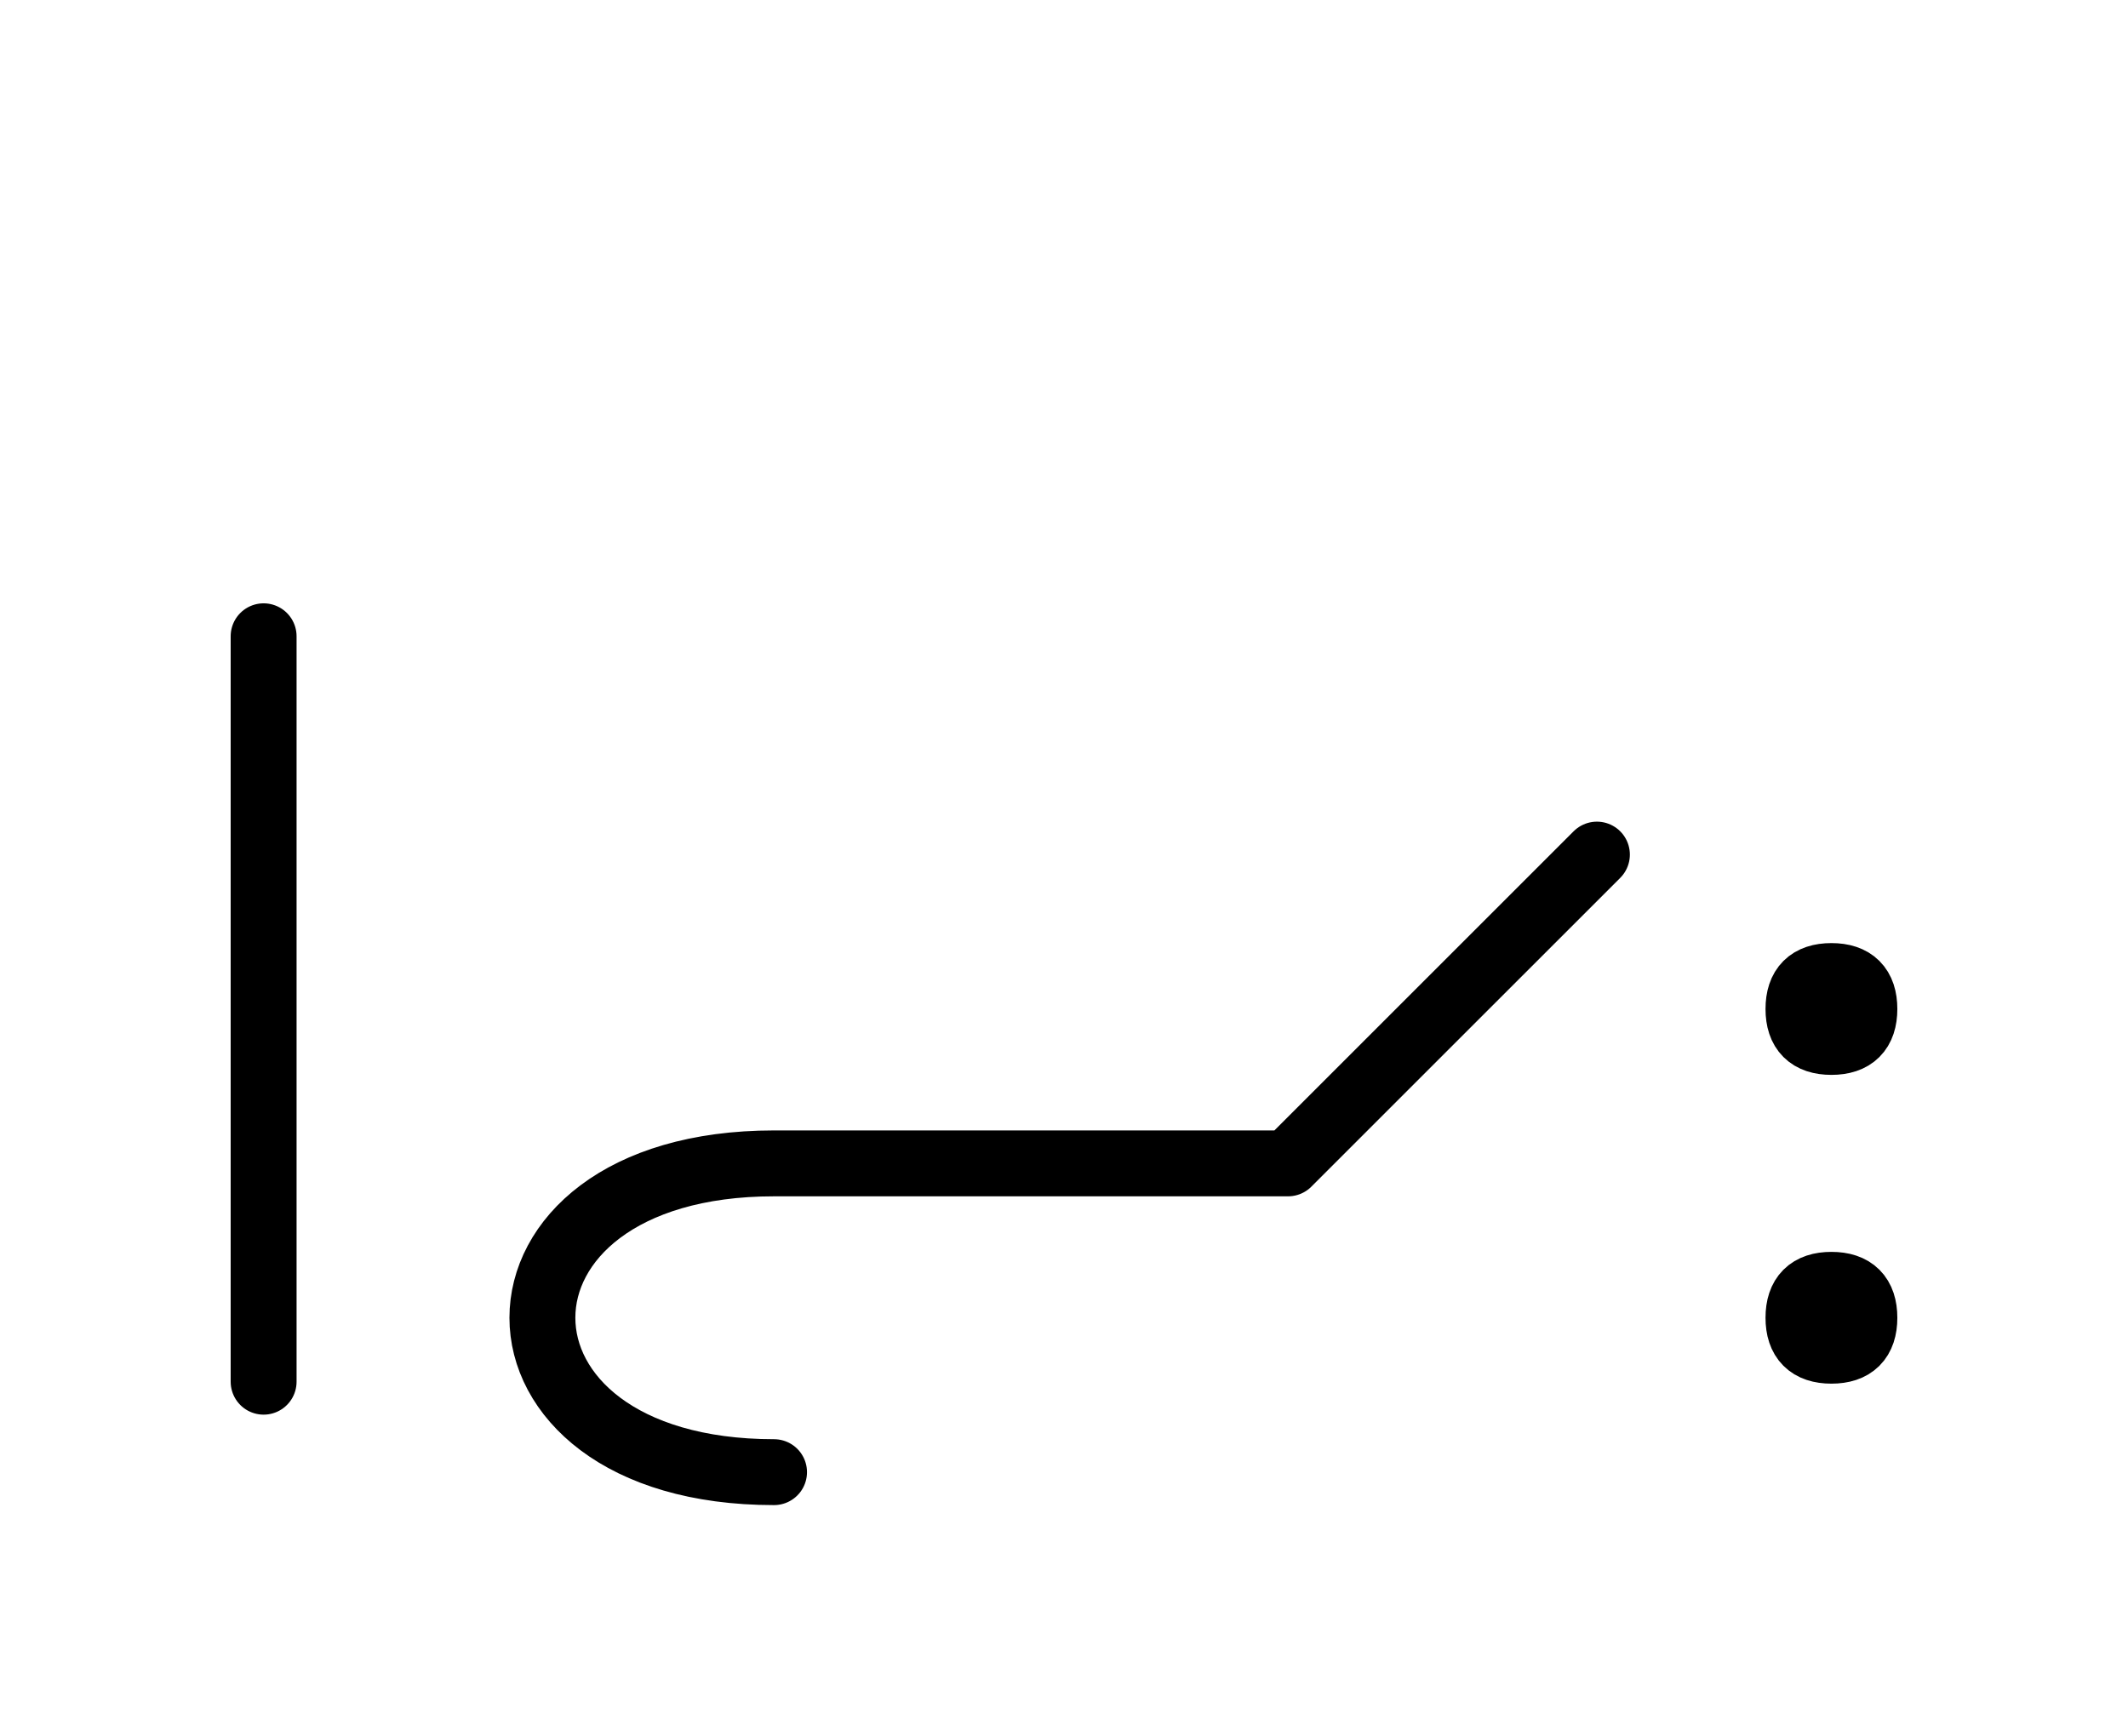<?xml version="1.0" encoding="UTF-8"?>
<svg xmlns="http://www.w3.org/2000/svg" xmlns:xlink="http://www.w3.org/1999/xlink"
     width="40.361" height="32.929" viewBox="0 0 40.361 32.929">
<defs>
<path d="M20.288,22.071 L24.43,22.071 L14.681,22.071 C8.823,22.071,8.823,27.929,14.681,27.929 M20.288,22.071 L16.145,22.071 L24.43,22.071 L30.288,16.213 M5.0,22.071 L5.0,26.213 L5.0,12.071 M34.111,19.142 Q34.111,18.517,34.736,18.517 Q35.361,18.517,35.361,19.142 Q35.361,19.767,34.736,19.767 Q34.111,19.767,34.111,19.142 M34.111,25.0 Q34.111,24.375,34.736,24.375 Q35.361,24.375,35.361,25.0 Q35.361,25.625,34.736,25.625 Q34.111,25.625,34.111,25.0" stroke="black" fill="none" stroke-width="1.25" stroke-linecap="round" stroke-linejoin="round" id="d0" />
</defs>
<use xlink:href="#d0" x="0" y="0" />
</svg>
